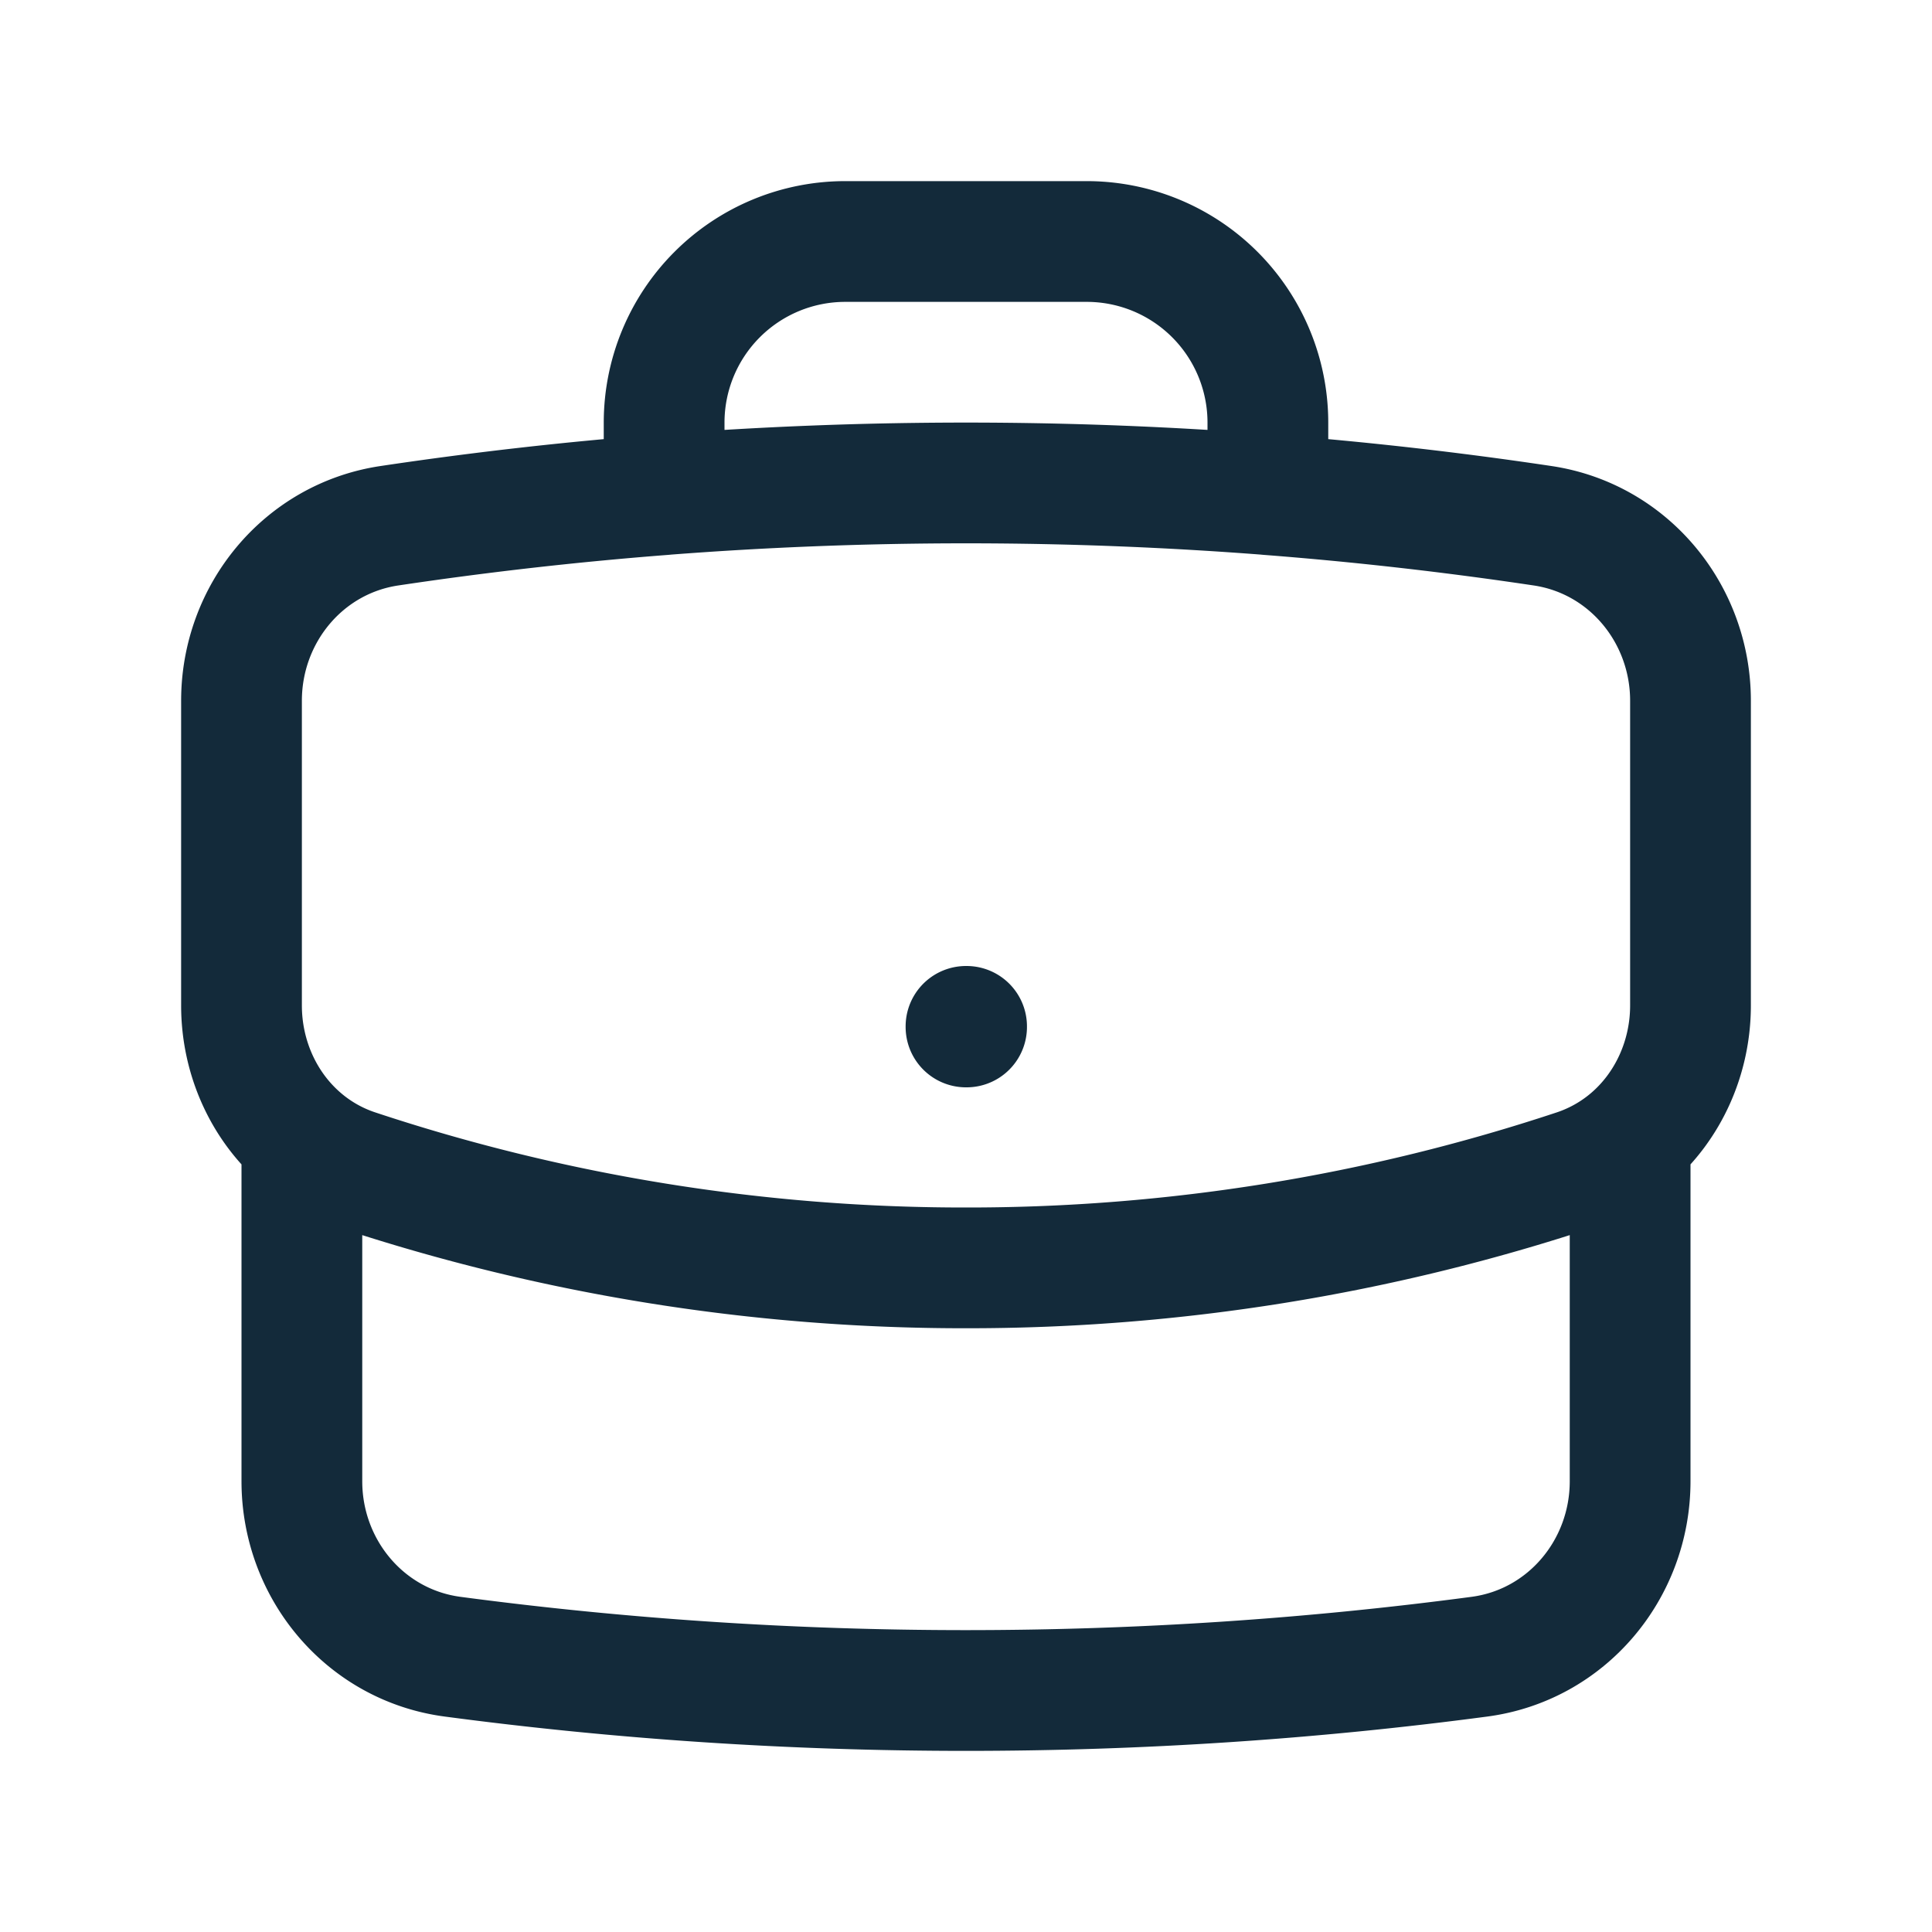 <svg xmlns="http://www.w3.org/2000/svg" viewBox="0 0 40 40" fill="none">
  <path stroke="#132a3a" stroke-linecap="round" stroke-linejoin="round" stroke-width="2.5" d="M33.75 23.583v7.084c0 1.824-1.312 3.393-3.12 3.633-3.478.462-7.026.7-10.63.7-3.604 0-7.152-.238-10.63-.7-1.809-.24-3.12-1.81-3.12-3.633v-7.084m27.5 0c.786-.67 1.25-1.685 1.25-2.768v-6.306c0-1.801-1.28-3.358-3.062-3.624a80.185 80.185 0 00-5.688-.644m7.5 13.342c-.323.275-.7.492-1.121.633A39.959 39.959 0 0120 26.25a39.96 39.96 0 01-12.629-2.034 3.358 3.358 0 01-1.121-.633m0 0C5.463 22.913 5 21.898 5 20.815v-6.306c0-1.801 1.28-3.358 3.062-3.624a80.189 80.189 0 015.688-.644m12.5 0V8.75A3.75 3.75 0 0022.5 5h-5a3.75 3.75 0 00-3.75 3.75v1.49m12.5 0a81.147 81.147 0 00-12.5 0M20 21.25h.012v.012H20v-.012z"/>
</svg>